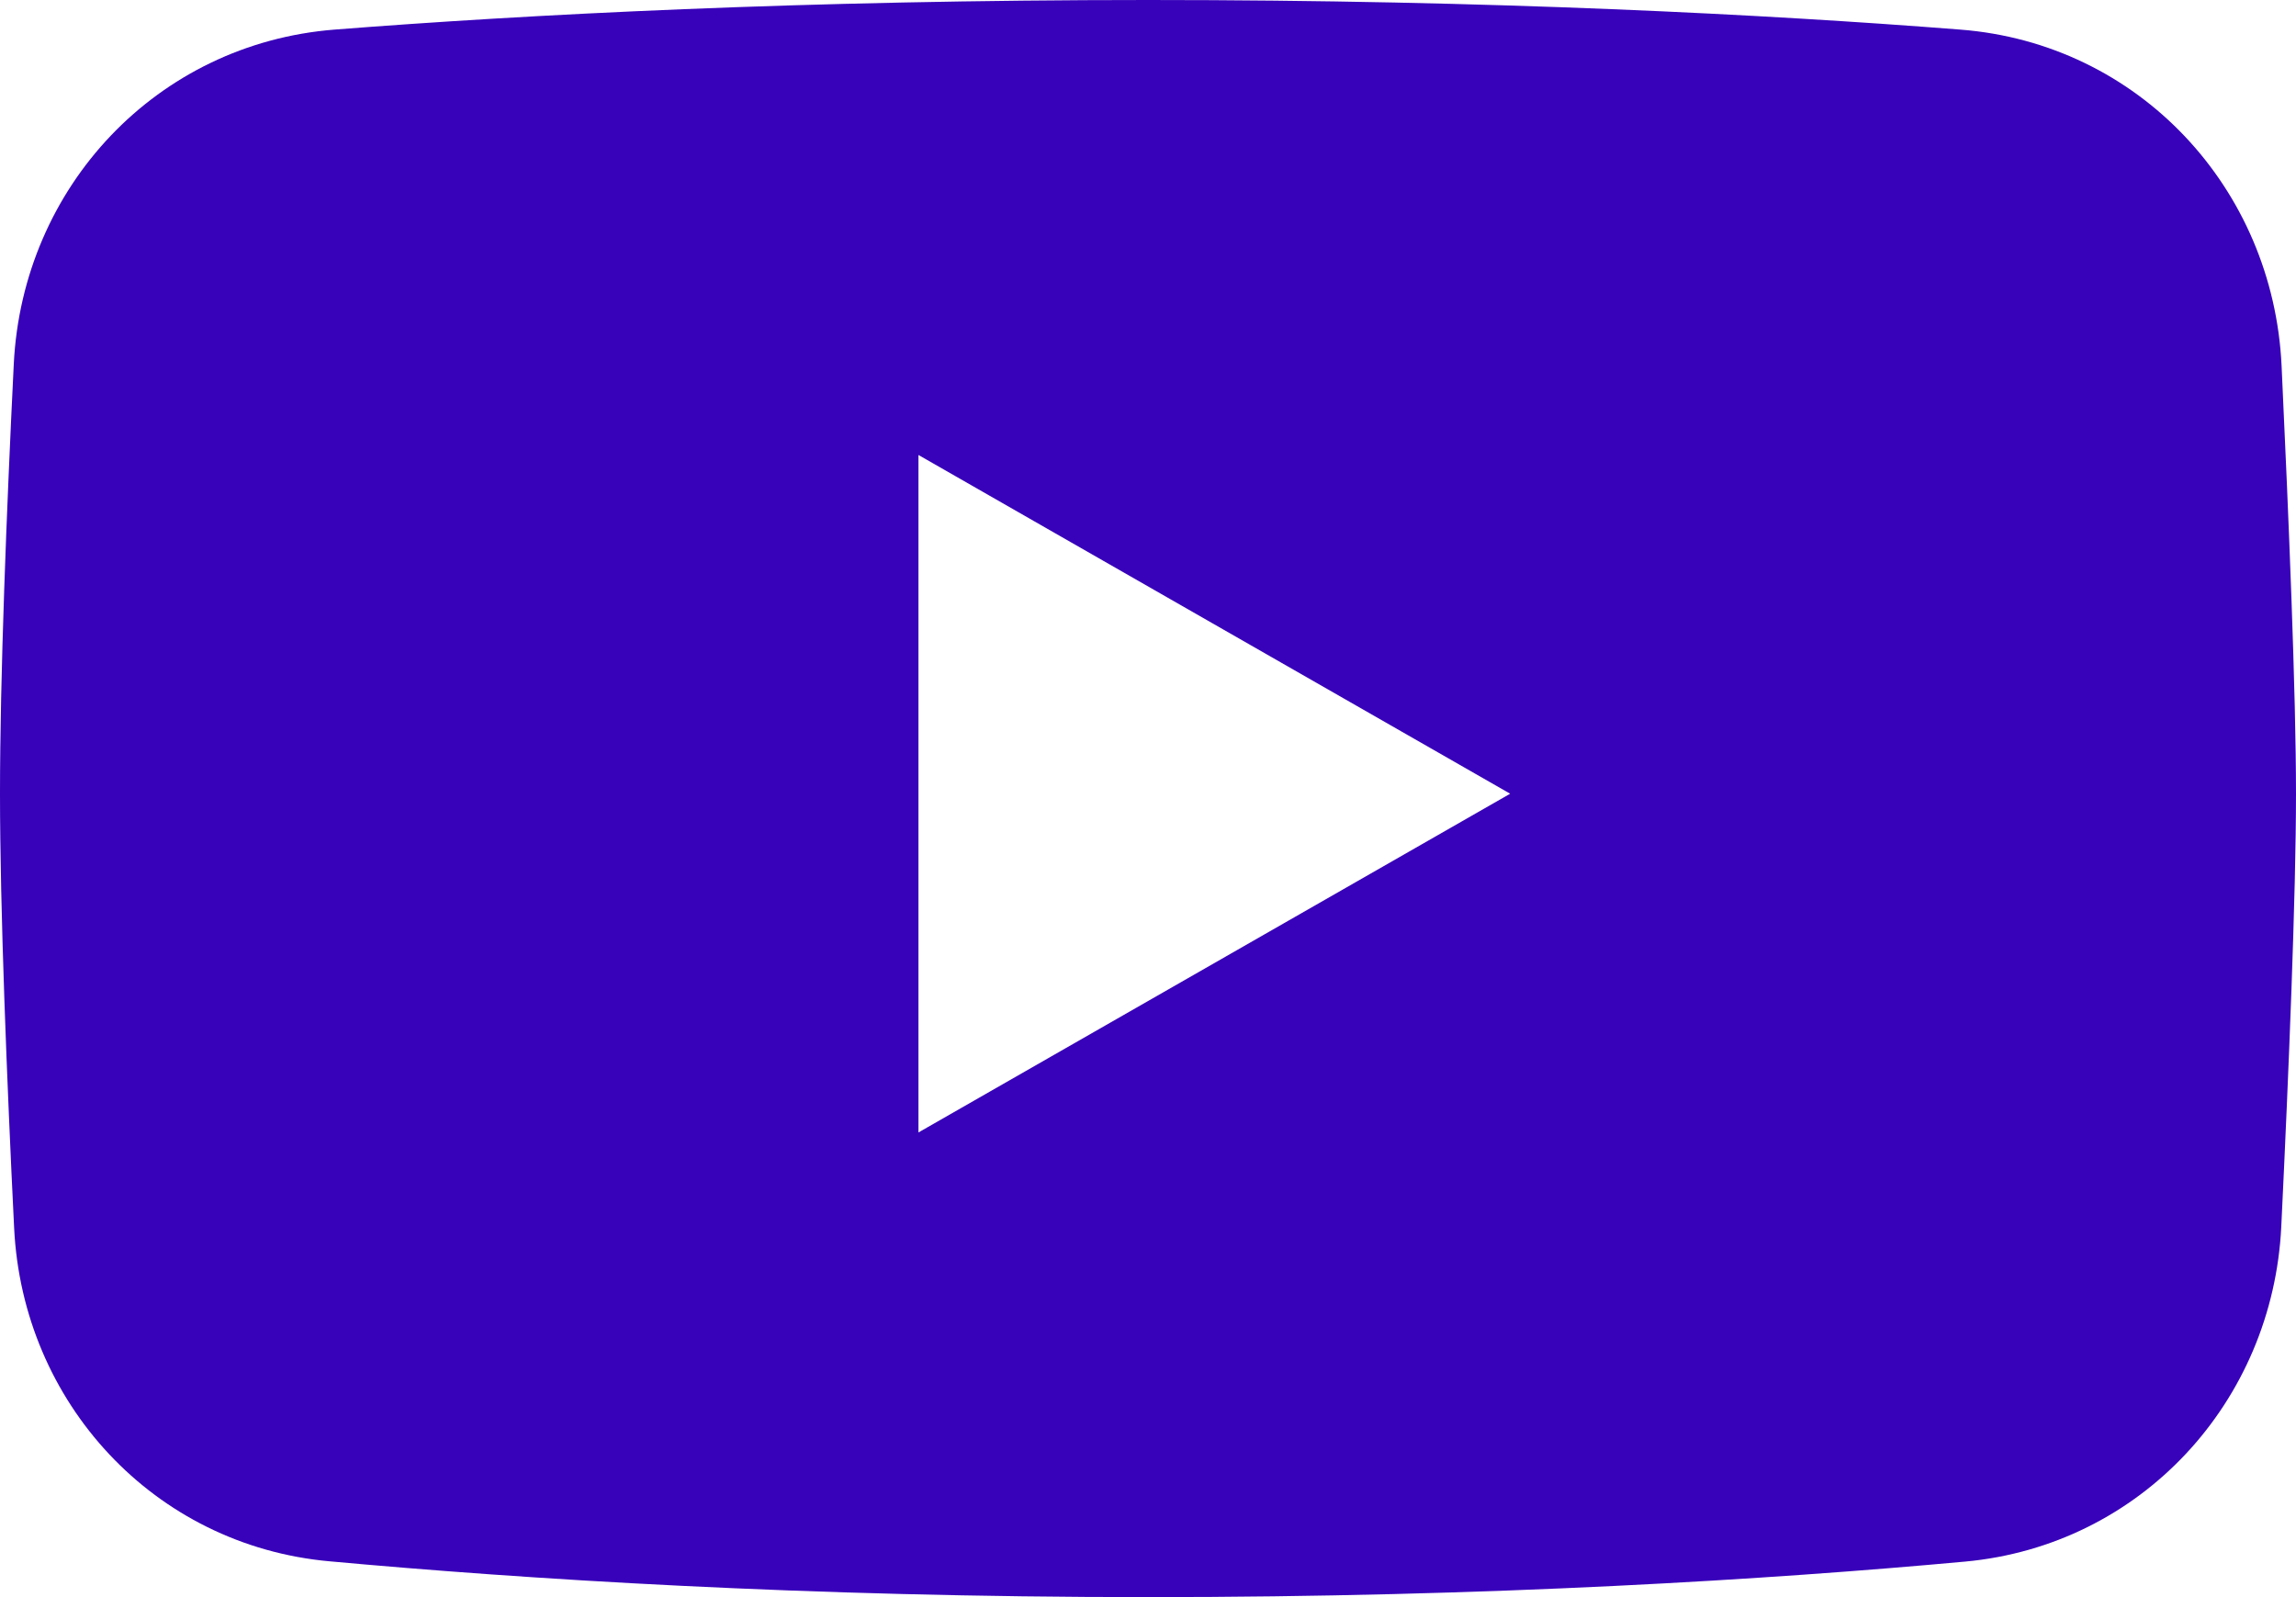 <svg xmlns="http://www.w3.org/2000/svg" fill="none" viewBox="0 0 46 32" height="32" width="46">
<g clip-path="url(#clip0_2_1497)">
<path fill="#3801BA" d="M6.703 0.593C3.141 0.874 0.452 3.746 0.276 7.293C0.132 10.215 0 13.574 0 15.897C0 18.22 0.138 21.66 0.283 24.601C0.452 28.104 3.085 30.963 6.597 31.282C10.485 31.638 16.108 32 23 32C29.892 32 35.489 31.644 39.372 31.288C42.897 30.963 45.535 28.085 45.705 24.576C45.855 21.473 46 17.926 46 15.903C46 13.88 45.855 10.402 45.711 7.324C45.541 3.765 42.846 0.868 39.272 0.593C35.446 0.293 29.923 0 23.006 0C16.089 0 10.529 0.293 6.703 0.593ZM18.401 9.116L30.256 15.903L18.401 22.69V9.116Z" clip-rule="evenodd" fill-rule="evenodd"></path>
</g>
<defs>
<clipPath id="clip0_2_1497">
<rect fill="white" height="32" width="46"></rect>
</clipPath>
</defs>
</svg>
